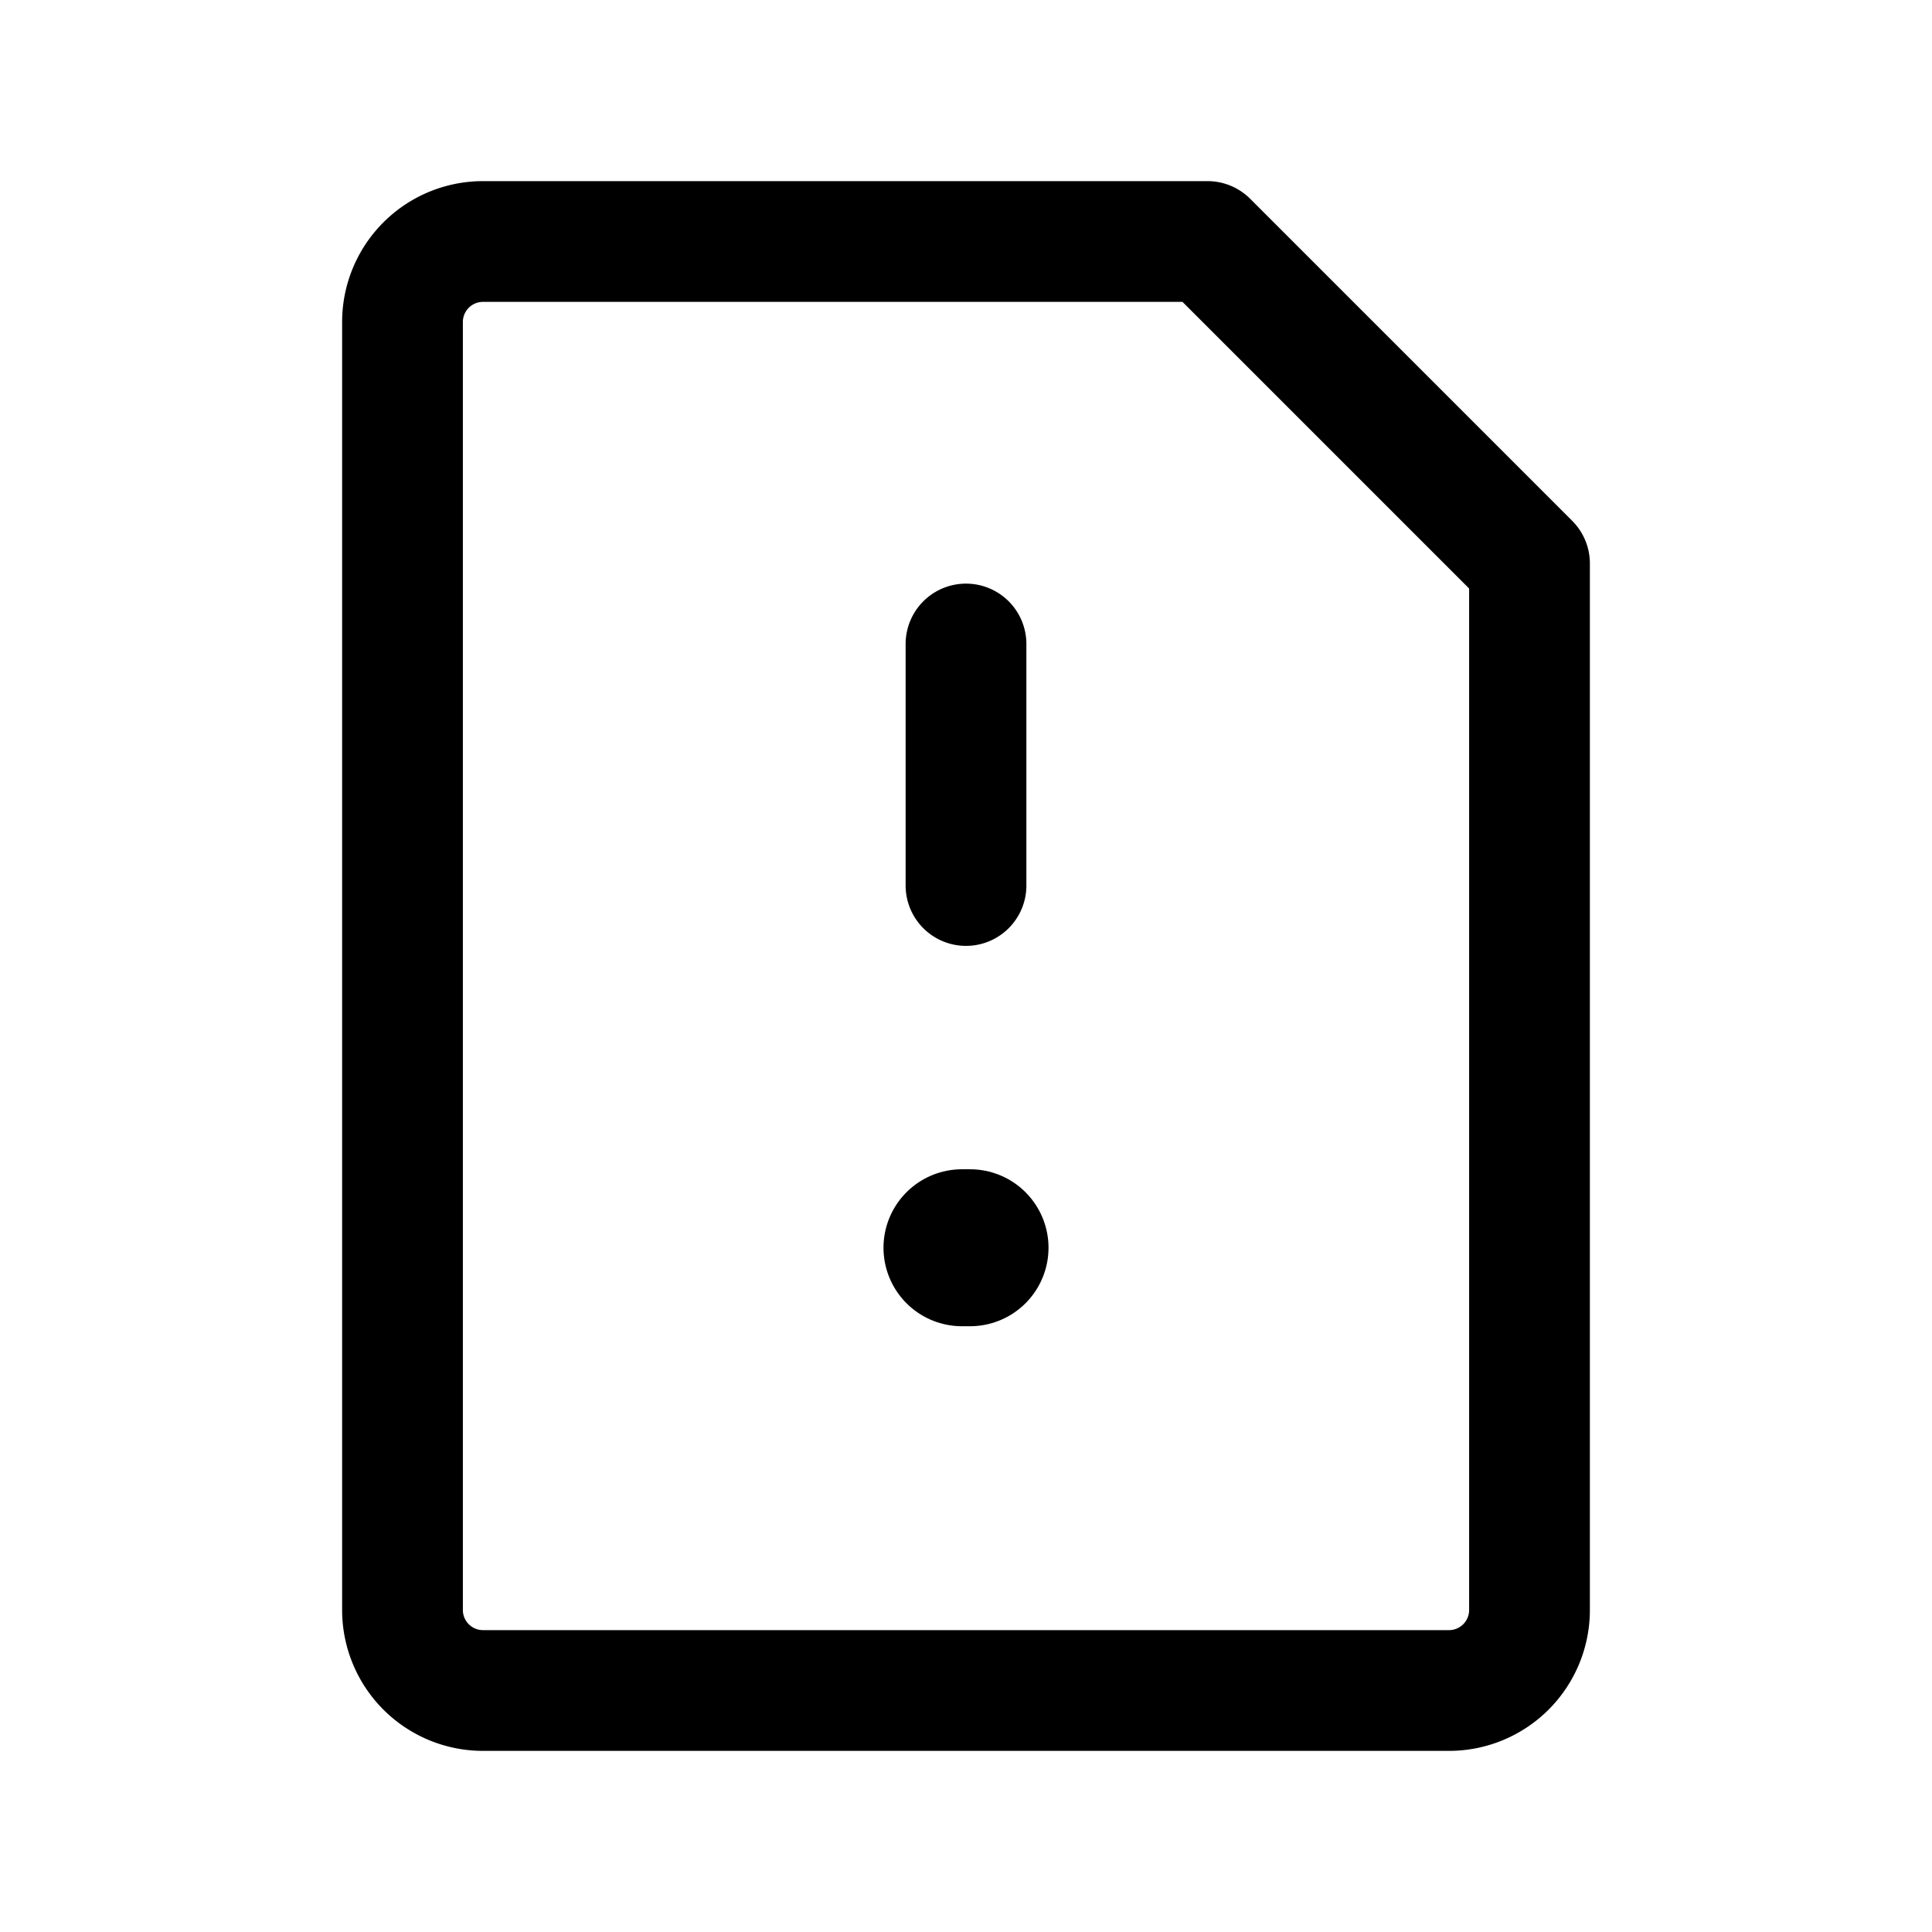 <?xml version="1.0" encoding="utf-8"?>
<svg fill="#000000" width="800px" height="800px" viewBox="0 0 24 24" id="file-alert" xmlns="http://www.w3.org/2000/svg" class="icon line"><path id="primary" d="M12,11V8m6,13a1,1,0,0,0,1-1V7L15,3H6A1,1,0,0,0,5,4V20a1,1,0,0,0,1,1Z" style="fill: none; stroke: rgb(0, 0, 0); stroke-linecap: round; stroke-linejoin: round; stroke-width: 1.5;"></path><line id="primary-upstroke" x1="12.05" y1="15.5" x2="11.95" y2="15.5" style="fill: none; stroke: rgb(0, 0, 0); stroke-linecap: round; stroke-linejoin: round; stroke-width: 1.95;"></line></svg>